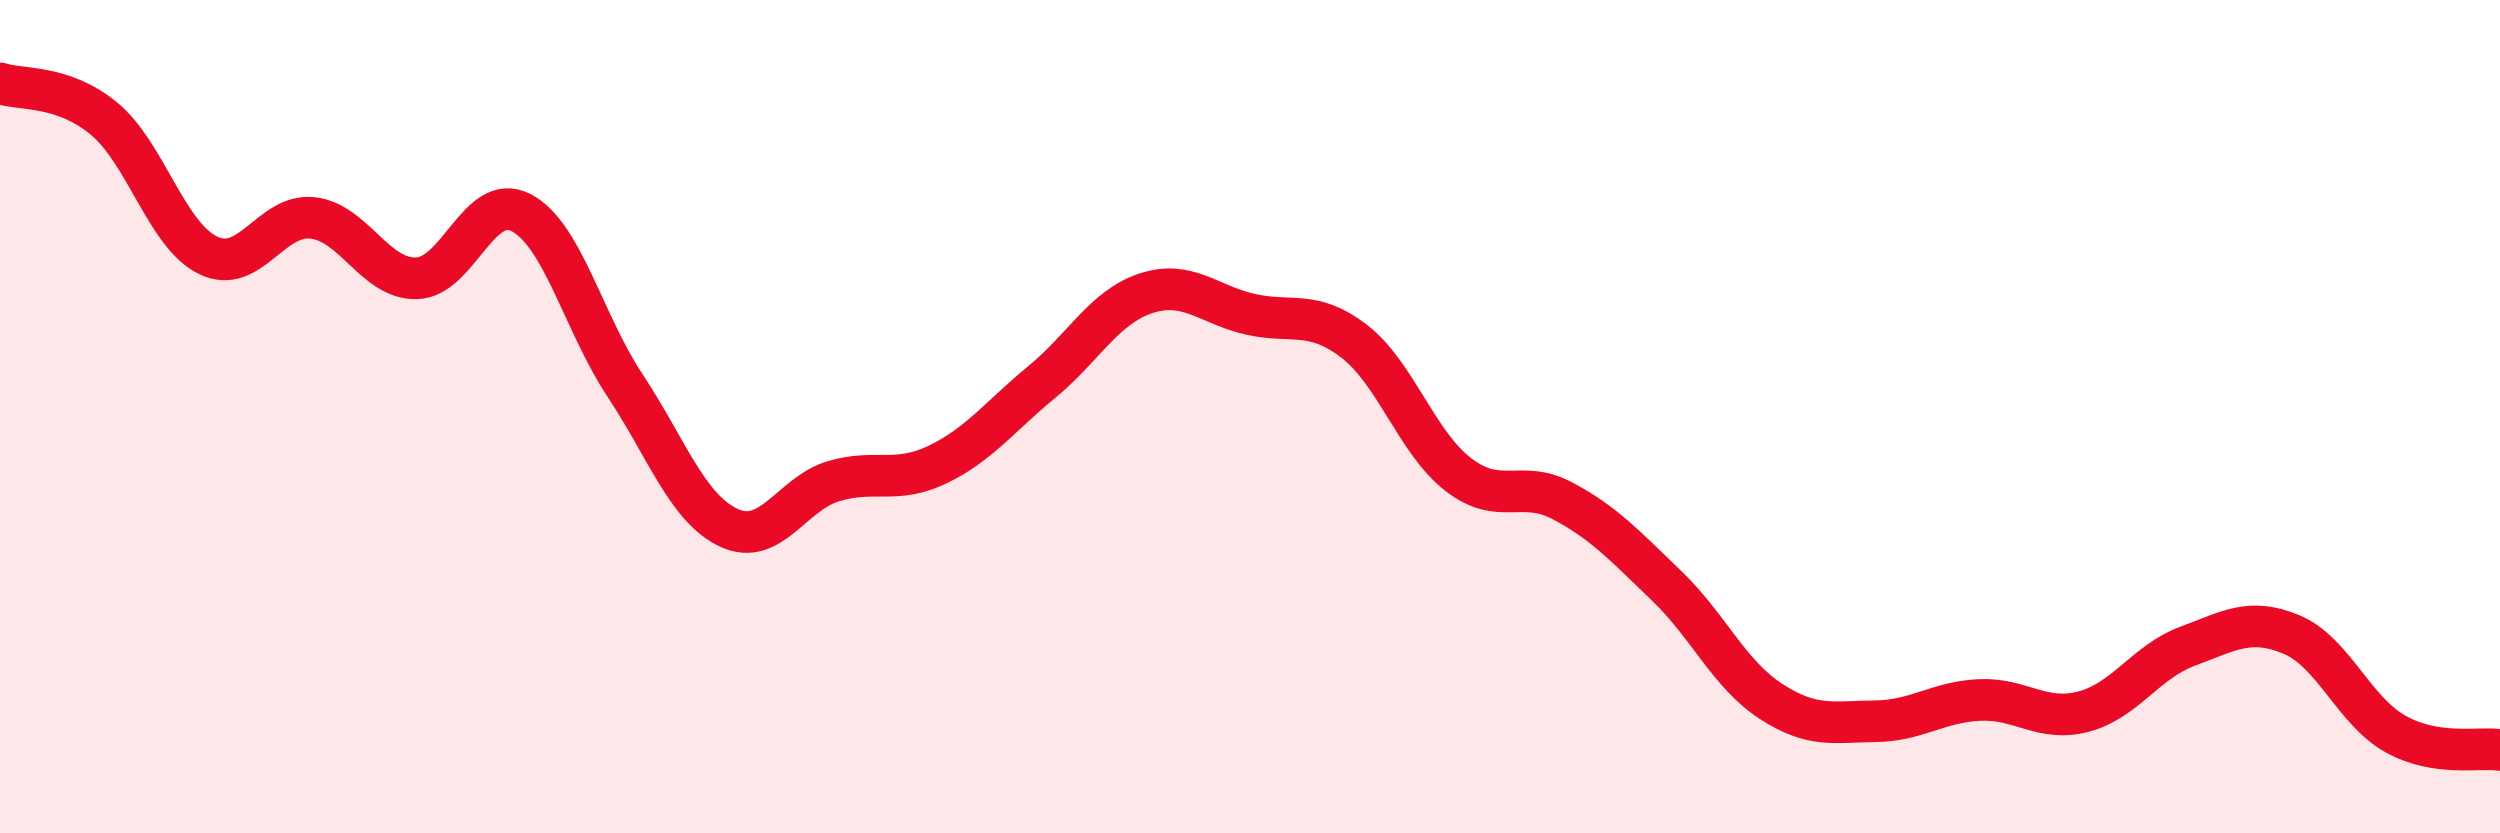 
    <svg width="60" height="20" viewBox="0 0 60 20" xmlns="http://www.w3.org/2000/svg">
      <path
        d="M 0,2 C 0.5,2.17 1.5,2.02 2.5,2.85 C 3.5,3.68 4,5.65 5,6.13 C 6,6.61 6.5,5.12 7.5,5.23 C 8.5,5.34 9,6.71 10,6.68 C 11,6.65 11.5,4.59 12.5,5.1 C 13.5,5.61 14,7.74 15,9.25 C 16,10.76 16.5,12.21 17.5,12.67 C 18.5,13.13 19,11.85 20,11.55 C 21,11.25 21.5,11.63 22.5,11.15 C 23.5,10.67 24,9.99 25,9.17 C 26,8.35 26.5,7.37 27.5,7.04 C 28.5,6.71 29,7.31 30,7.54 C 31,7.77 31.5,7.42 32.5,8.19 C 33.5,8.96 34,10.62 35,11.39 C 36,12.16 36.5,11.49 37.5,12.02 C 38.5,12.55 39,13.1 40,14.06 C 41,15.02 41.5,16.18 42.5,16.83 C 43.5,17.48 44,17.32 45,17.31 C 46,17.3 46.5,16.85 47.5,16.8 C 48.5,16.75 49,17.34 50,17.08 C 51,16.82 51.5,15.88 52.5,15.51 C 53.5,15.14 54,14.81 55,15.23 C 56,15.65 56.5,17.07 57.5,17.62 C 58.5,18.17 59.5,17.92 60,18L60 20L0 20Z"
        fill="#EB0A25"
        opacity="0.1"
        stroke-linecap="round"
        stroke-linejoin="round"
      />
      <path
        d="M 0,2 C 0.5,2.17 1.5,2.02 2.5,2.85 C 3.5,3.68 4,5.65 5,6.13 C 6,6.61 6.5,5.12 7.5,5.23 C 8.5,5.34 9,6.71 10,6.68 C 11,6.65 11.5,4.59 12.5,5.1 C 13.5,5.61 14,7.74 15,9.25 C 16,10.76 16.5,12.21 17.5,12.67 C 18.5,13.13 19,11.85 20,11.55 C 21,11.25 21.5,11.63 22.5,11.15 C 23.5,10.67 24,9.99 25,9.17 C 26,8.35 26.5,7.37 27.5,7.04 C 28.5,6.71 29,7.31 30,7.54 C 31,7.77 31.5,7.42 32.5,8.19 C 33.5,8.96 34,10.62 35,11.39 C 36,12.16 36.5,11.49 37.5,12.02 C 38.5,12.55 39,13.1 40,14.06 C 41,15.02 41.5,16.18 42.5,16.83 C 43.5,17.48 44,17.32 45,17.31 C 46,17.3 46.5,16.85 47.5,16.8 C 48.5,16.75 49,17.34 50,17.08 C 51,16.82 51.5,15.88 52.5,15.51 C 53.5,15.14 54,14.81 55,15.23 C 56,15.65 56.5,17.07 57.5,17.62 C 58.5,18.17 59.5,17.92 60,18"
        stroke="#EB0A25"
        stroke-width="1"
        fill="none"
        stroke-linecap="round"
        stroke-linejoin="round"
      />
    </svg>
  